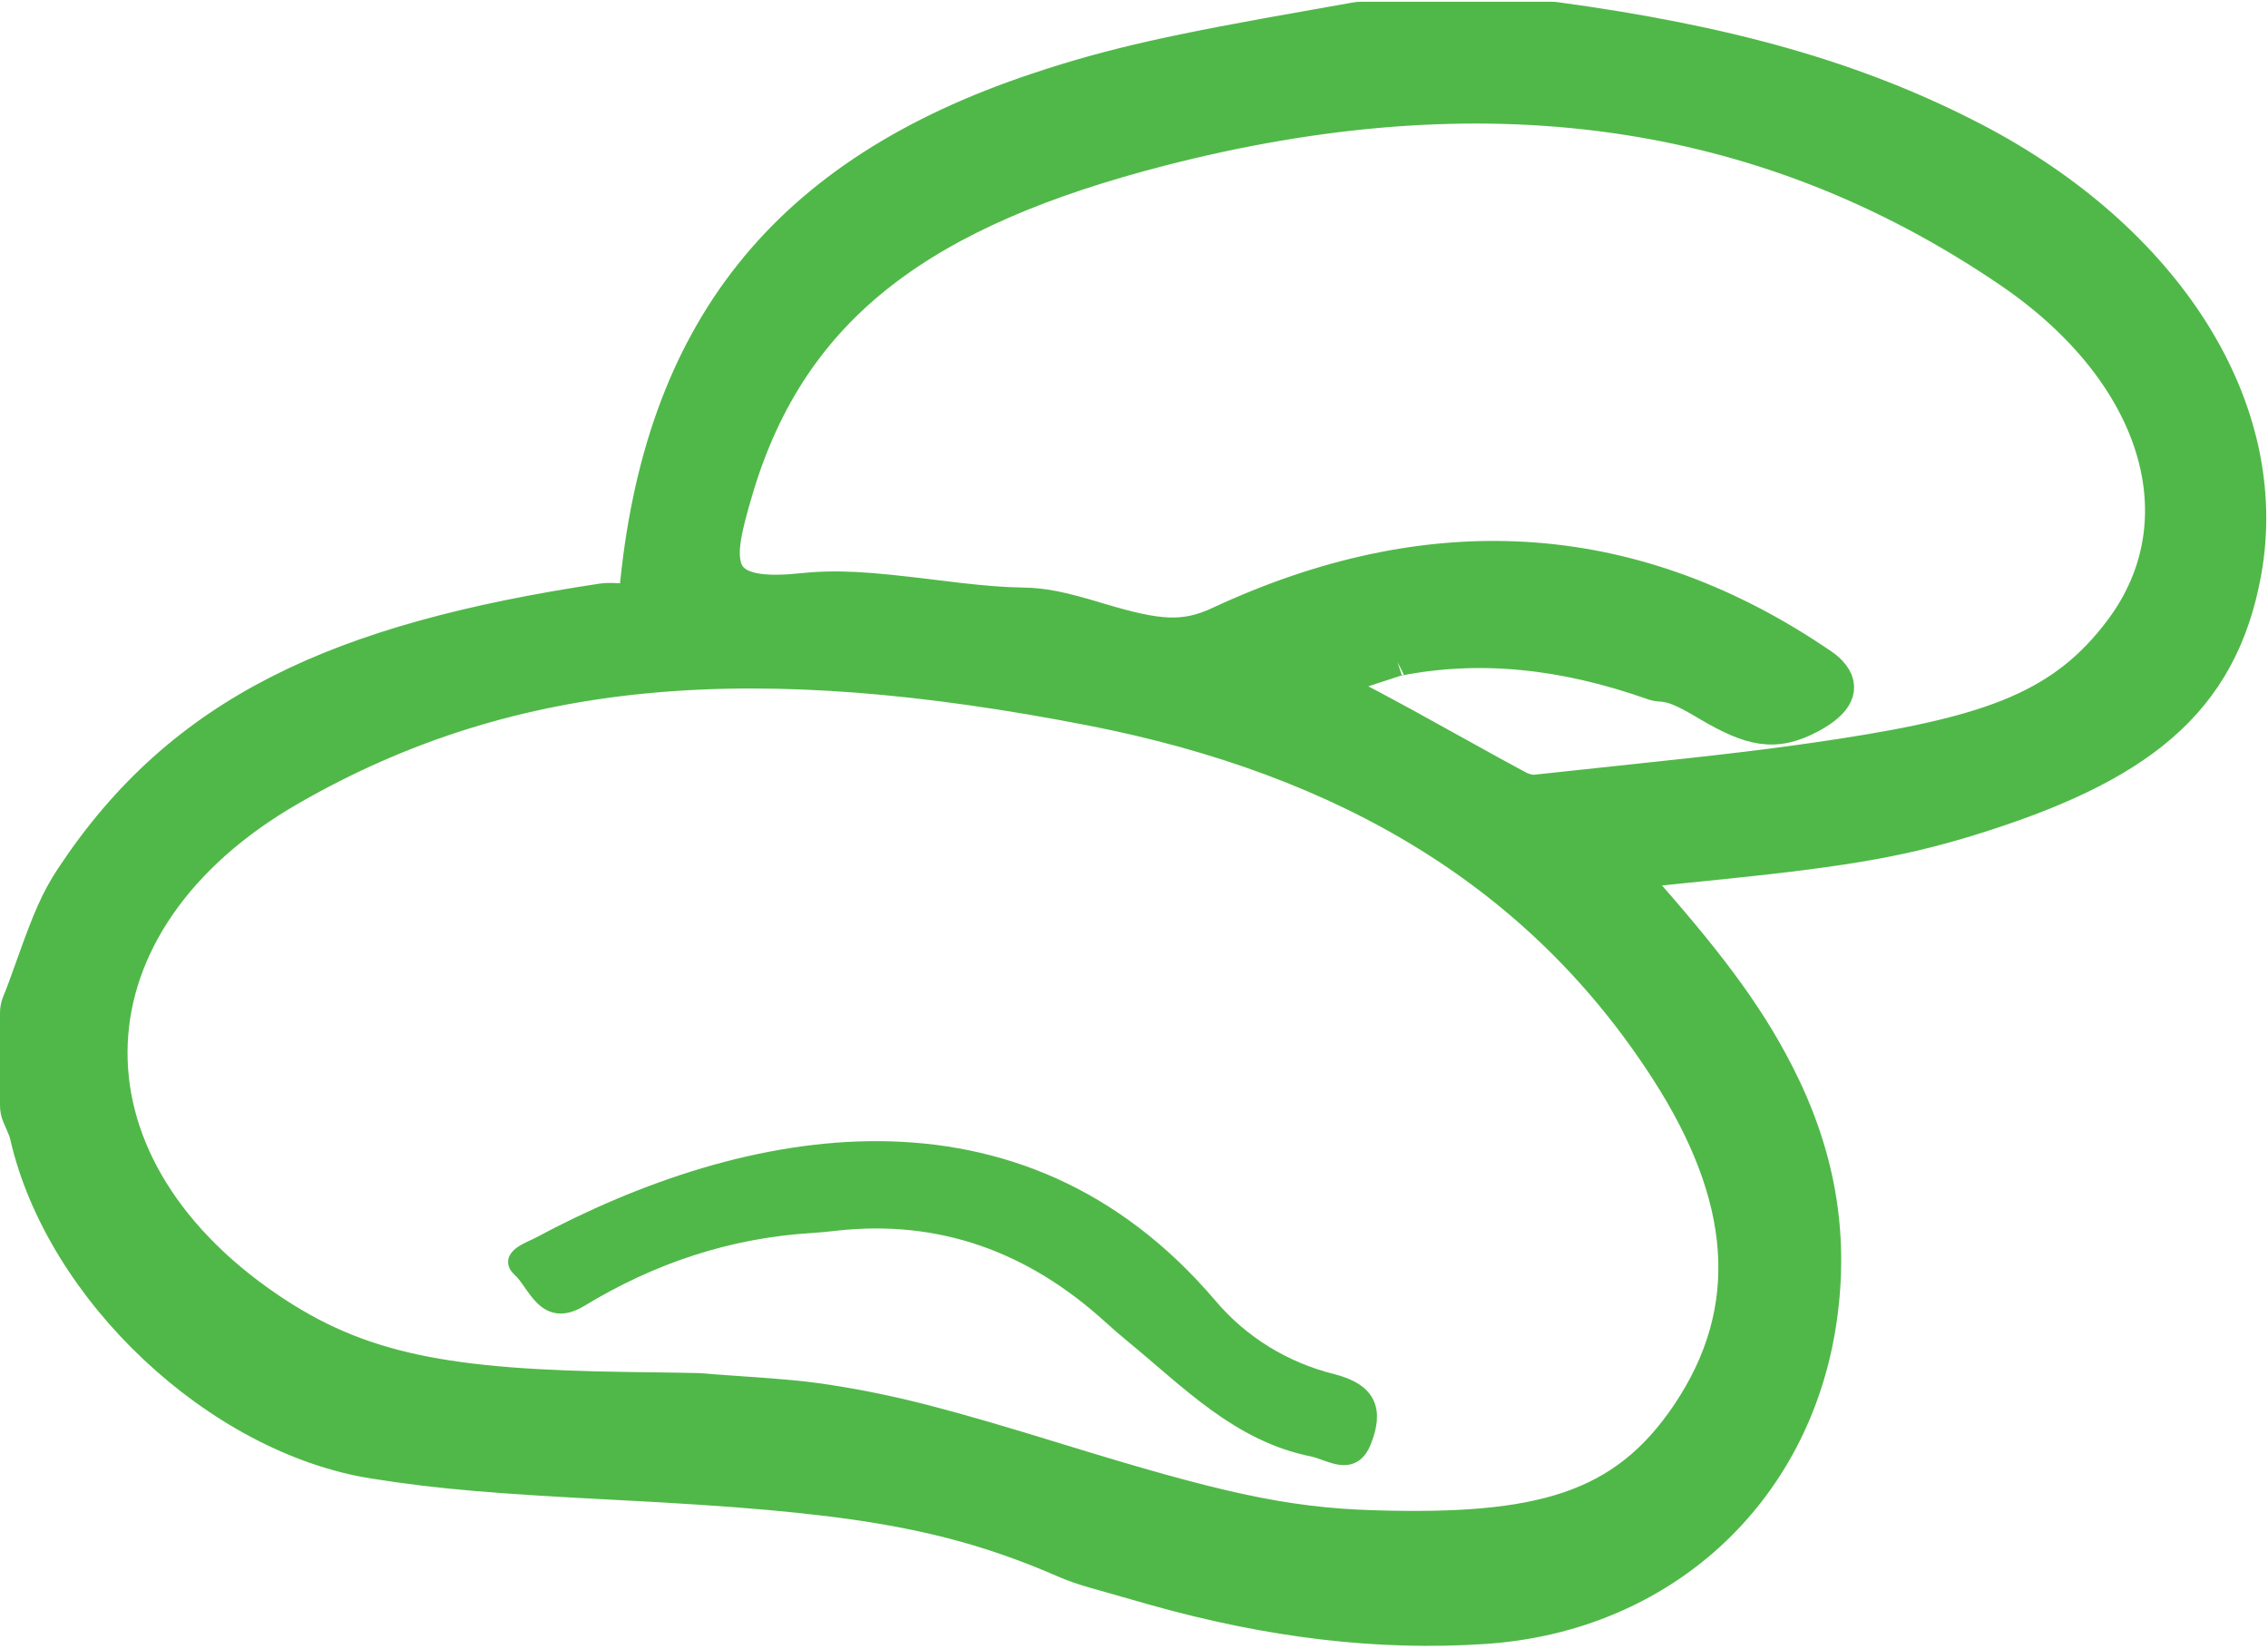 <?xml version="1.0" encoding="UTF-8"?>
<svg width="154px" height="112px" viewBox="0 0 154 112" version="1.1" xmlns="http://www.w3.org/2000/svg" xmlns:xlink="http://www.w3.org/1999/xlink">
    <!-- Generator: sketchtool 59.1 (101010) - https://sketch.com -->
    <title>4A7AC1A2-57C4-424B-9F63-9D0A1A3220FF</title>
    <desc>Created with sketchtool.</desc>
    <g id="Patient---Healthy-Lifestyle" stroke="none" stroke-width="1" fill="none" fill-rule="evenodd">
        <g id="Desktop---Healthy-Eating-Expanded" transform="translate(-915, -6803)" fill="#50B848" stroke="#50B848">
            <g id="Group-26" transform="translate(917, 6805)">
                <path d="M45.378,94.251 C45.377,94.251 45.376,94.251 45.376,94.251 C45.373,94.251 45.371,94.251 45.369,94.251 C45.376,94.251 45.377,94.251 45.378,94.251 Z M45.428,92.252 L45.429,92.252 C45.483,92.254 45.483,92.254 45.543,92.258 C46.284,92.322 46.89,92.366 48.222,92.457 C48.231,92.458 48.231,92.458 48.241,92.459 C51.251,92.664 52.591,92.785 54.264,93.046 C58.702,93.739 62.234,94.685 69.779,97.004 C69.866,97.031 69.866,97.031 69.953,97.058 C80.405,100.271 85.114,101.378 91.228,101.565 C102.562,101.914 108.19,100.364 112.496,93.977 C117.317,86.825 116.512,79.213 111.103,70.791 C102.567,57.5 89.471,49.673 72.021,46.276 C49.506,41.894 32.983,42.941 17.758,51.703 C2.237,60.635 1.551,76.725 16.273,86.742 C22.481,90.966 28.434,92.012 40.697,92.177 C40.973,92.181 41.194,92.184 41.692,92.19 C43.558,92.214 44.39,92.227 45.428,92.252 Z M110.874,42.656 C110.875,42.656 110.875,42.656 110.875,42.656 C110.875,42.656 110.875,42.656 110.874,42.656 Z M88.206,44.44 C89.439,44.997 90.265,45.392 91.101,45.837 C92.611,46.64 93.819,47.304 96.489,48.786 C96.502,48.793 96.502,48.793 96.515,48.8 C98.808,50.073 99.833,50.638 101.116,51.328 C101.496,51.533 101.959,51.644 102.272,51.609 C103.705,51.451 104.854,51.328 107.429,51.057 C107.604,51.039 107.604,51.039 107.779,51.02 C115.186,50.24 118.747,49.821 122.962,49.173 C133.356,47.577 138.084,45.803 141.901,40.723 C147.453,33.334 144.421,23.374 134.392,16.542 C117.561,5.077 98.519,2.696 76.841,8.281 C60.872,12.395 51.885,18.755 48.156,31.224 C47.283,34.143 47.046,35.516 47.376,36.55 C47.751,37.721 49.143,38.268 52.31,37.937 C54.827,37.674 56.828,37.809 61.361,38.369 C62.259,38.48 62.671,38.53 63.174,38.587 C64.867,38.78 66.173,38.882 67.426,38.901 C68.917,38.923 70.14,39.192 72.444,39.882 C72.556,39.916 72.556,39.916 72.668,39.949 C76.64,41.141 78.383,41.296 80.753,40.191 C94.94,33.581 108.539,34.263 121.193,42.665 C122.009,43.208 122.118,43.285 122.376,43.561 C123.448,44.707 122.802,45.808 121.024,46.765 C118.537,48.104 116.873,47.712 113.869,45.938 C113.782,45.886 113.782,45.886 113.695,45.835 C112.277,44.998 111.558,44.689 110.732,44.644 C110.552,44.634 110.376,44.601 110.207,44.541 C104.147,42.4 98.468,41.808 92.871,42.917 C92.873,42.916 92.877,42.915 92.881,42.914 L92.877,42.915 C91.561,43.345 90.501,43.691 88.206,44.44 Z M107.431,58.792 C107.431,58.792 107.431,58.792 107.431,58.792 L107.431,58.792 C107.431,58.792 107.431,58.792 107.431,58.792 Z M108.826,57.35 C108.85,57.378 108.877,57.408 108.927,57.464 C113.888,63.036 116.678,66.69 118.818,70.881 C121.56,76.248 122.593,81.695 121.714,87.681 C119.977,99.509 110.853,107.83 98.837,108.645 C91.59,109.136 84.209,108.23 76.431,106.045 L72.177,104.834 L72.177,104.834 C71.485,104.637 70.826,104.405 70.2,104.133 C62.221,100.668 55.389,99.673 40.349,98.891 C40.191,98.883 40.191,98.883 40.033,98.875 C31.683,98.441 27.978,98.152 23.382,97.426 C12.765,95.749 2.073,85.696 -0.332,75.142 C-0.387,74.9 -0.47,74.686 -0.69,74.187 C-0.691,74.185 -0.691,74.185 -0.692,74.184 C-0.773,74 -0.809,73.917 -0.854,73.809 C-0.952,73.576 -1,73.325 -1,73.072 L-1,66.785 C-1,66.538 -0.952,66.293 -0.859,66.064 C-0.578,65.374 -0.368,64.803 0.094,63.506 C0.094,63.505 0.094,63.505 0.094,63.504 C1.2,60.398 1.771,59.05 2.785,57.517 C10.278,46.19 20.931,41.329 38.843,38.628 C39.16,38.581 39.397,38.581 39.972,38.608 C40.085,38.613 40.132,38.615 40.192,38.617 C40.966,38.646 41.01,38.626 41.036,38.339 C42.657,20.415 51.236,9.676 68.387,3.951 C73.584,2.216 77.824,1.305 87.296,-0.361 C88.643,-0.598 89.184,-0.694 89.904,-0.822 C89.981,-0.836 89.981,-0.836 90.059,-0.85 C90.169,-0.87 90.28,-0.879 90.391,-0.879 L103.376,-0.879 C103.461,-0.879 103.545,-0.874 103.633,-0.862 C115.118,0.697 123.981,3.109 132.107,7.344 C145.176,14.155 152.578,25.666 150.551,36.883 C148.927,45.87 143.182,50.239 131.755,53.764 C126.704,55.322 122.609,55.944 113.386,56.872 C112.973,56.914 112.973,56.914 112.561,56.955 C110.98,57.115 109.892,57.229 108.826,57.35 Z" id="Fill-1" stroke-width="2"></path>
                <path d="M54.711,81.088 C54.174,81.149 53.635,81.205 53.096,81.238 C47.464,81.581 42.253,83.321 37.428,86.253 C34.981,87.74 34.357,85.183 33.292,84.22 C32.33,83.351 34.005,82.822 34.579,82.514 C48.66,74.953 67.126,71.319 80.164,86.677 C82.342,89.243 85.225,90.99 88.451,91.8 C91.02,92.446 91.451,93.801 90.61,95.906 C89.828,97.86 88.235,96.645 87.132,96.425 C82.099,95.425 78.676,91.815 74.927,88.743 C74.403,88.313 73.891,87.868 73.389,87.411 C68.085,82.589 61.927,80.279 54.711,81.088" id="Fill-4"></path>
            </g>
        </g>
    </g>
</svg>